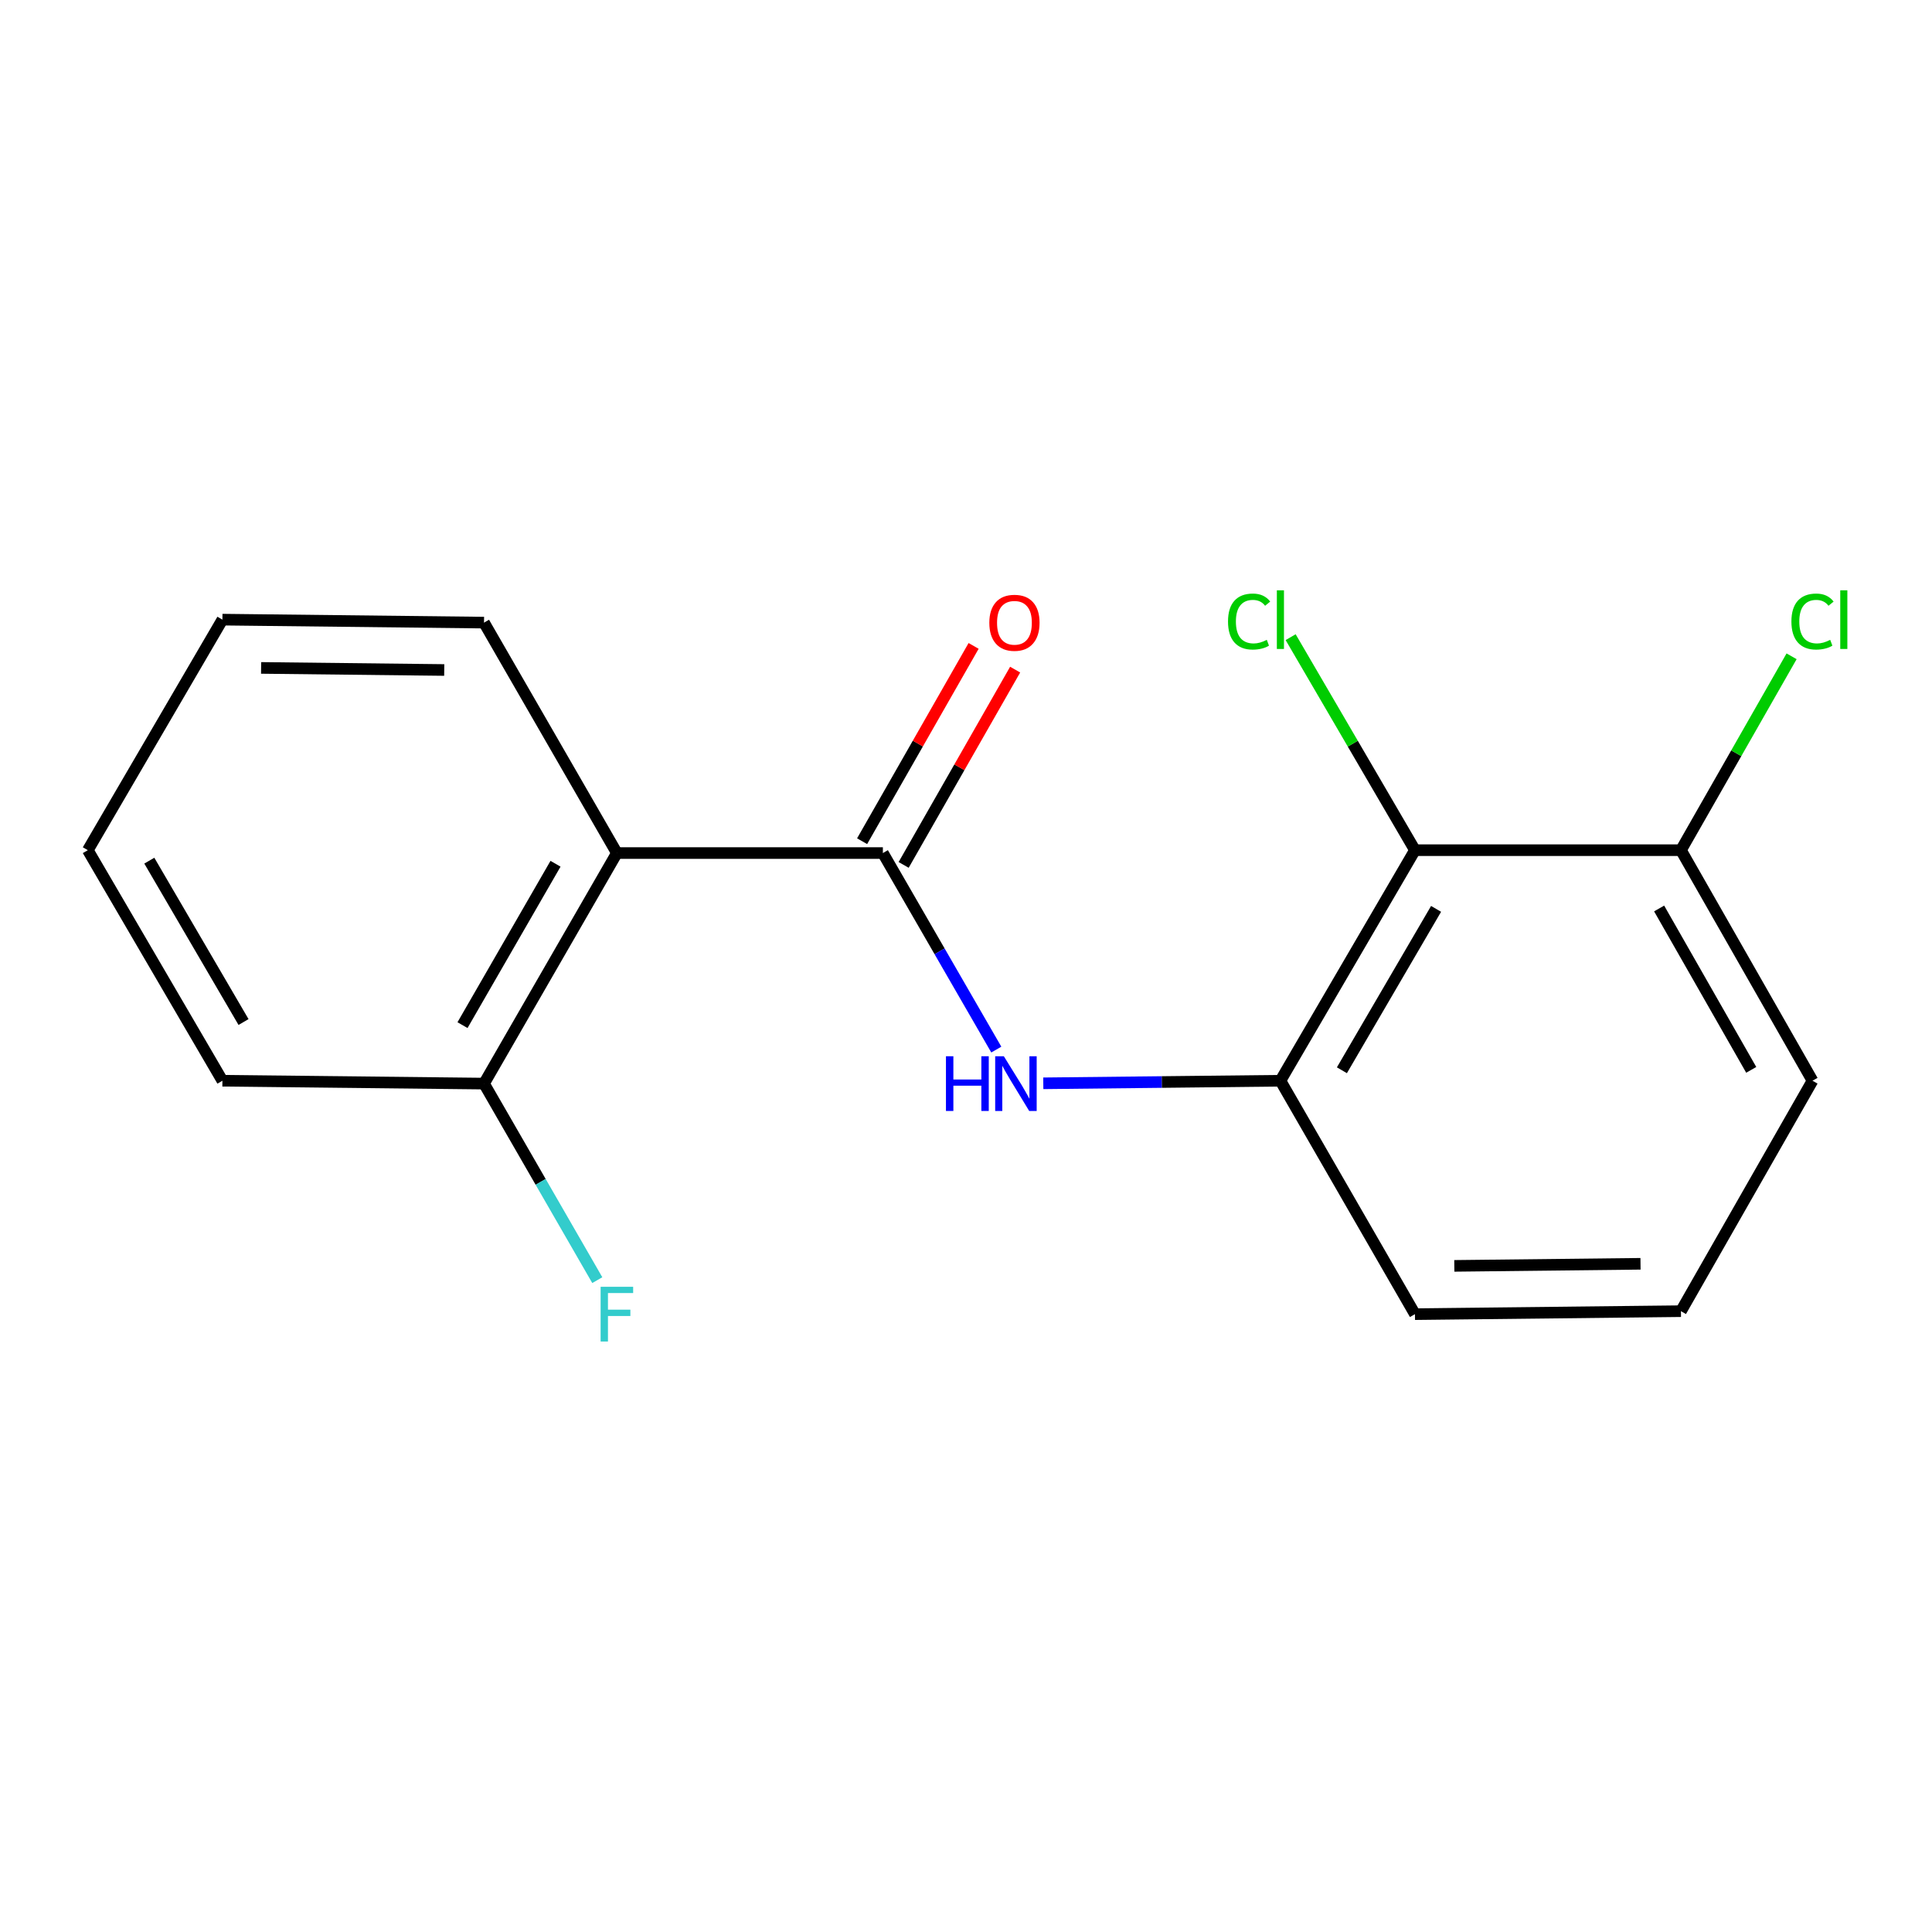 <?xml version='1.0' encoding='iso-8859-1'?>
<svg version='1.1' baseProfile='full'
              xmlns='http://www.w3.org/2000/svg'
                      xmlns:rdkit='http://www.rdkit.org/xml'
                      xmlns:xlink='http://www.w3.org/1999/xlink'
                  xml:space='preserve'
width='1000px' height='1000px' viewBox='0 0 1000 1000'>
<!-- END OF HEADER -->
<rect style='opacity:1.0;fill:#FFFFFF;stroke:none' width='1000' height='1000' x='0' y='0'> </rect>
<path class='bond-0' d='M 456.977,441.541 L 319.299,441.541' style='fill:none;fill-rule:evenodd;stroke:#000000;stroke-width:6px;stroke-linecap:butt;stroke-linejoin:miter;stroke-opacity:1' />
<path class='bond-1' d='M 456.977,441.541 L 486.331,492.404' style='fill:none;fill-rule:evenodd;stroke:#000000;stroke-width:6px;stroke-linecap:butt;stroke-linejoin:miter;stroke-opacity:1' />
<path class='bond-1' d='M 486.331,492.404 L 515.684,543.267' style='fill:none;fill-rule:evenodd;stroke:#0000FF;stroke-width:6px;stroke-linecap:butt;stroke-linejoin:miter;stroke-opacity:1' />
<path class='bond-5' d='M 467.727,447.678 L 496.582,397.137' style='fill:none;fill-rule:evenodd;stroke:#000000;stroke-width:6px;stroke-linecap:butt;stroke-linejoin:miter;stroke-opacity:1' />
<path class='bond-5' d='M 496.582,397.137 L 525.437,346.596' style='fill:none;fill-rule:evenodd;stroke:#FF0000;stroke-width:6px;stroke-linecap:butt;stroke-linejoin:miter;stroke-opacity:1' />
<path class='bond-5' d='M 446.227,435.404 L 475.082,384.863' style='fill:none;fill-rule:evenodd;stroke:#000000;stroke-width:6px;stroke-linecap:butt;stroke-linejoin:miter;stroke-opacity:1' />
<path class='bond-5' d='M 475.082,384.863 L 503.937,334.322' style='fill:none;fill-rule:evenodd;stroke:#FF0000;stroke-width:6px;stroke-linecap:butt;stroke-linejoin:miter;stroke-opacity:1' />
<path class='bond-4' d='M 319.299,441.541 L 250.528,560.871' style='fill:none;fill-rule:evenodd;stroke:#000000;stroke-width:6px;stroke-linecap:butt;stroke-linejoin:miter;stroke-opacity:1' />
<path class='bond-4' d='M 287.533,447.079 L 239.394,530.61' style='fill:none;fill-rule:evenodd;stroke:#000000;stroke-width:6px;stroke-linecap:butt;stroke-linejoin:miter;stroke-opacity:1' />
<path class='bond-10' d='M 319.299,441.541 L 250.528,322.265' style='fill:none;fill-rule:evenodd;stroke:#000000;stroke-width:6px;stroke-linecap:butt;stroke-linejoin:miter;stroke-opacity:1' />
<path class='bond-3' d='M 540.007,560.718 L 601.373,560.052' style='fill:none;fill-rule:evenodd;stroke:#0000FF;stroke-width:6px;stroke-linecap:butt;stroke-linejoin:miter;stroke-opacity:1' />
<path class='bond-3' d='M 601.373,560.052 L 662.739,559.386' style='fill:none;fill-rule:evenodd;stroke:#000000;stroke-width:6px;stroke-linecap:butt;stroke-linejoin:miter;stroke-opacity:1' />
<path class='bond-2' d='M 732.376,440.055 L 662.739,559.386' style='fill:none;fill-rule:evenodd;stroke:#000000;stroke-width:6px;stroke-linecap:butt;stroke-linejoin:miter;stroke-opacity:1' />
<path class='bond-2' d='M 743.313,470.433 L 694.567,553.965' style='fill:none;fill-rule:evenodd;stroke:#000000;stroke-width:6px;stroke-linecap:butt;stroke-linejoin:miter;stroke-opacity:1' />
<path class='bond-6' d='M 732.376,440.055 L 870.054,440.055' style='fill:none;fill-rule:evenodd;stroke:#000000;stroke-width:6px;stroke-linecap:butt;stroke-linejoin:miter;stroke-opacity:1' />
<path class='bond-7' d='M 732.376,440.055 L 700.204,384.926' style='fill:none;fill-rule:evenodd;stroke:#000000;stroke-width:6px;stroke-linecap:butt;stroke-linejoin:miter;stroke-opacity:1' />
<path class='bond-7' d='M 700.204,384.926 L 668.033,329.797' style='fill:none;fill-rule:evenodd;stroke:#00CC00;stroke-width:6px;stroke-linecap:butt;stroke-linejoin:miter;stroke-opacity:1' />
<path class='bond-11' d='M 662.739,559.386 L 732.376,680.202' style='fill:none;fill-rule:evenodd;stroke:#000000;stroke-width:6px;stroke-linecap:butt;stroke-linejoin:miter;stroke-opacity:1' />
<path class='bond-8' d='M 250.528,560.871 L 279.841,611.735' style='fill:none;fill-rule:evenodd;stroke:#000000;stroke-width:6px;stroke-linecap:butt;stroke-linejoin:miter;stroke-opacity:1' />
<path class='bond-8' d='M 279.841,611.735 L 309.154,662.599' style='fill:none;fill-rule:evenodd;stroke:#33CCCC;stroke-width:6px;stroke-linecap:butt;stroke-linejoin:miter;stroke-opacity:1' />
<path class='bond-14' d='M 250.528,560.871 L 115.119,559.386' style='fill:none;fill-rule:evenodd;stroke:#000000;stroke-width:6px;stroke-linecap:butt;stroke-linejoin:miter;stroke-opacity:1' />
<path class='bond-9' d='M 870.054,440.055 L 898.688,389.878' style='fill:none;fill-rule:evenodd;stroke:#000000;stroke-width:6px;stroke-linecap:butt;stroke-linejoin:miter;stroke-opacity:1' />
<path class='bond-9' d='M 898.688,389.878 L 927.323,339.7' style='fill:none;fill-rule:evenodd;stroke:#00CC00;stroke-width:6px;stroke-linecap:butt;stroke-linejoin:miter;stroke-opacity:1' />
<path class='bond-18' d='M 870.054,440.055 L 938.151,559.386' style='fill:none;fill-rule:evenodd;stroke:#000000;stroke-width:6px;stroke-linecap:butt;stroke-linejoin:miter;stroke-opacity:1' />
<path class='bond-18' d='M 858.766,470.226 L 906.434,553.757' style='fill:none;fill-rule:evenodd;stroke:#000000;stroke-width:6px;stroke-linecap:butt;stroke-linejoin:miter;stroke-opacity:1' />
<path class='bond-15' d='M 250.528,322.265 L 115.119,320.725' style='fill:none;fill-rule:evenodd;stroke:#000000;stroke-width:6px;stroke-linecap:butt;stroke-linejoin:miter;stroke-opacity:1' />
<path class='bond-15' d='M 229.935,346.79 L 135.149,345.712' style='fill:none;fill-rule:evenodd;stroke:#000000;stroke-width:6px;stroke-linecap:butt;stroke-linejoin:miter;stroke-opacity:1' />
<path class='bond-12' d='M 732.376,680.202 L 870.054,678.662' style='fill:none;fill-rule:evenodd;stroke:#000000;stroke-width:6px;stroke-linecap:butt;stroke-linejoin:miter;stroke-opacity:1' />
<path class='bond-12' d='M 752.75,655.215 L 849.125,654.137' style='fill:none;fill-rule:evenodd;stroke:#000000;stroke-width:6px;stroke-linecap:butt;stroke-linejoin:miter;stroke-opacity:1' />
<path class='bond-13' d='M 870.054,678.662 L 938.151,559.386' style='fill:none;fill-rule:evenodd;stroke:#000000;stroke-width:6px;stroke-linecap:butt;stroke-linejoin:miter;stroke-opacity:1' />
<path class='bond-17' d='M 115.119,559.386 L 45.455,440.055' style='fill:none;fill-rule:evenodd;stroke:#000000;stroke-width:6px;stroke-linecap:butt;stroke-linejoin:miter;stroke-opacity:1' />
<path class='bond-17' d='M 126.05,529.005 L 77.285,445.473' style='fill:none;fill-rule:evenodd;stroke:#000000;stroke-width:6px;stroke-linecap:butt;stroke-linejoin:miter;stroke-opacity:1' />
<path class='bond-16' d='M 115.119,320.725 L 45.455,440.055' style='fill:none;fill-rule:evenodd;stroke:#000000;stroke-width:6px;stroke-linecap:butt;stroke-linejoin:miter;stroke-opacity:1' />
<path  class='atom-2' d='M 489.624 546.711
L 493.464 546.711
L 493.464 558.751
L 507.944 558.751
L 507.944 546.711
L 511.784 546.711
L 511.784 575.031
L 507.944 575.031
L 507.944 561.951
L 493.464 561.951
L 493.464 575.031
L 489.624 575.031
L 489.624 546.711
' fill='#0000FF'/>
<path  class='atom-2' d='M 519.584 546.711
L 528.864 561.711
Q 529.784 563.191, 531.264 565.871
Q 532.744 568.551, 532.824 568.711
L 532.824 546.711
L 536.584 546.711
L 536.584 575.031
L 532.704 575.031
L 522.744 558.631
Q 521.584 556.711, 520.344 554.511
Q 519.144 552.311, 518.784 551.631
L 518.784 575.031
L 515.104 575.031
L 515.104 546.711
L 519.584 546.711
' fill='#0000FF'/>
<path  class='atom-6' d='M 512.074 322.345
Q 512.074 315.545, 515.434 311.745
Q 518.794 307.945, 525.074 307.945
Q 531.354 307.945, 534.714 311.745
Q 538.074 315.545, 538.074 322.345
Q 538.074 329.225, 534.674 333.145
Q 531.274 337.025, 525.074 337.025
Q 518.834 337.025, 515.434 333.145
Q 512.074 329.265, 512.074 322.345
M 525.074 333.825
Q 529.394 333.825, 531.714 330.945
Q 534.074 328.025, 534.074 322.345
Q 534.074 316.785, 531.714 313.985
Q 529.394 311.145, 525.074 311.145
Q 520.754 311.145, 518.394 313.945
Q 516.074 316.745, 516.074 322.345
Q 516.074 328.065, 518.394 330.945
Q 520.754 333.825, 525.074 333.825
' fill='#FF0000'/>
<path  class='atom-8' d='M 635.619 321.705
Q 635.619 314.665, 638.899 310.985
Q 642.219 307.265, 648.499 307.265
Q 654.339 307.265, 657.459 311.385
L 654.819 313.545
Q 652.539 310.545, 648.499 310.545
Q 644.219 310.545, 641.939 313.425
Q 639.699 316.265, 639.699 321.705
Q 639.699 327.305, 642.019 330.185
Q 644.379 333.065, 648.939 333.065
Q 652.059 333.065, 655.699 331.185
L 656.819 334.185
Q 655.339 335.145, 653.099 335.705
Q 650.859 336.265, 648.379 336.265
Q 642.219 336.265, 638.899 332.505
Q 635.619 328.745, 635.619 321.705
' fill='#00CC00'/>
<path  class='atom-8' d='M 660.899 305.545
L 664.579 305.545
L 664.579 335.905
L 660.899 335.905
L 660.899 305.545
' fill='#00CC00'/>
<path  class='atom-9' d='M 310.879 666.042
L 327.719 666.042
L 327.719 669.282
L 314.679 669.282
L 314.679 677.882
L 326.279 677.882
L 326.279 681.162
L 314.679 681.162
L 314.679 694.362
L 310.879 694.362
L 310.879 666.042
' fill='#33CCCC'/>
<path  class='atom-10' d='M 927.231 321.705
Q 927.231 314.665, 930.511 310.985
Q 933.831 307.265, 940.111 307.265
Q 945.951 307.265, 949.071 311.385
L 946.431 313.545
Q 944.151 310.545, 940.111 310.545
Q 935.831 310.545, 933.551 313.425
Q 931.311 316.265, 931.311 321.705
Q 931.311 327.305, 933.631 330.185
Q 935.991 333.065, 940.551 333.065
Q 943.671 333.065, 947.311 331.185
L 948.431 334.185
Q 946.951 335.145, 944.711 335.705
Q 942.471 336.265, 939.991 336.265
Q 933.831 336.265, 930.511 332.505
Q 927.231 328.745, 927.231 321.705
' fill='#00CC00'/>
<path  class='atom-10' d='M 952.511 305.545
L 956.191 305.545
L 956.191 335.905
L 952.511 335.905
L 952.511 305.545
' fill='#00CC00'/>
</svg>
